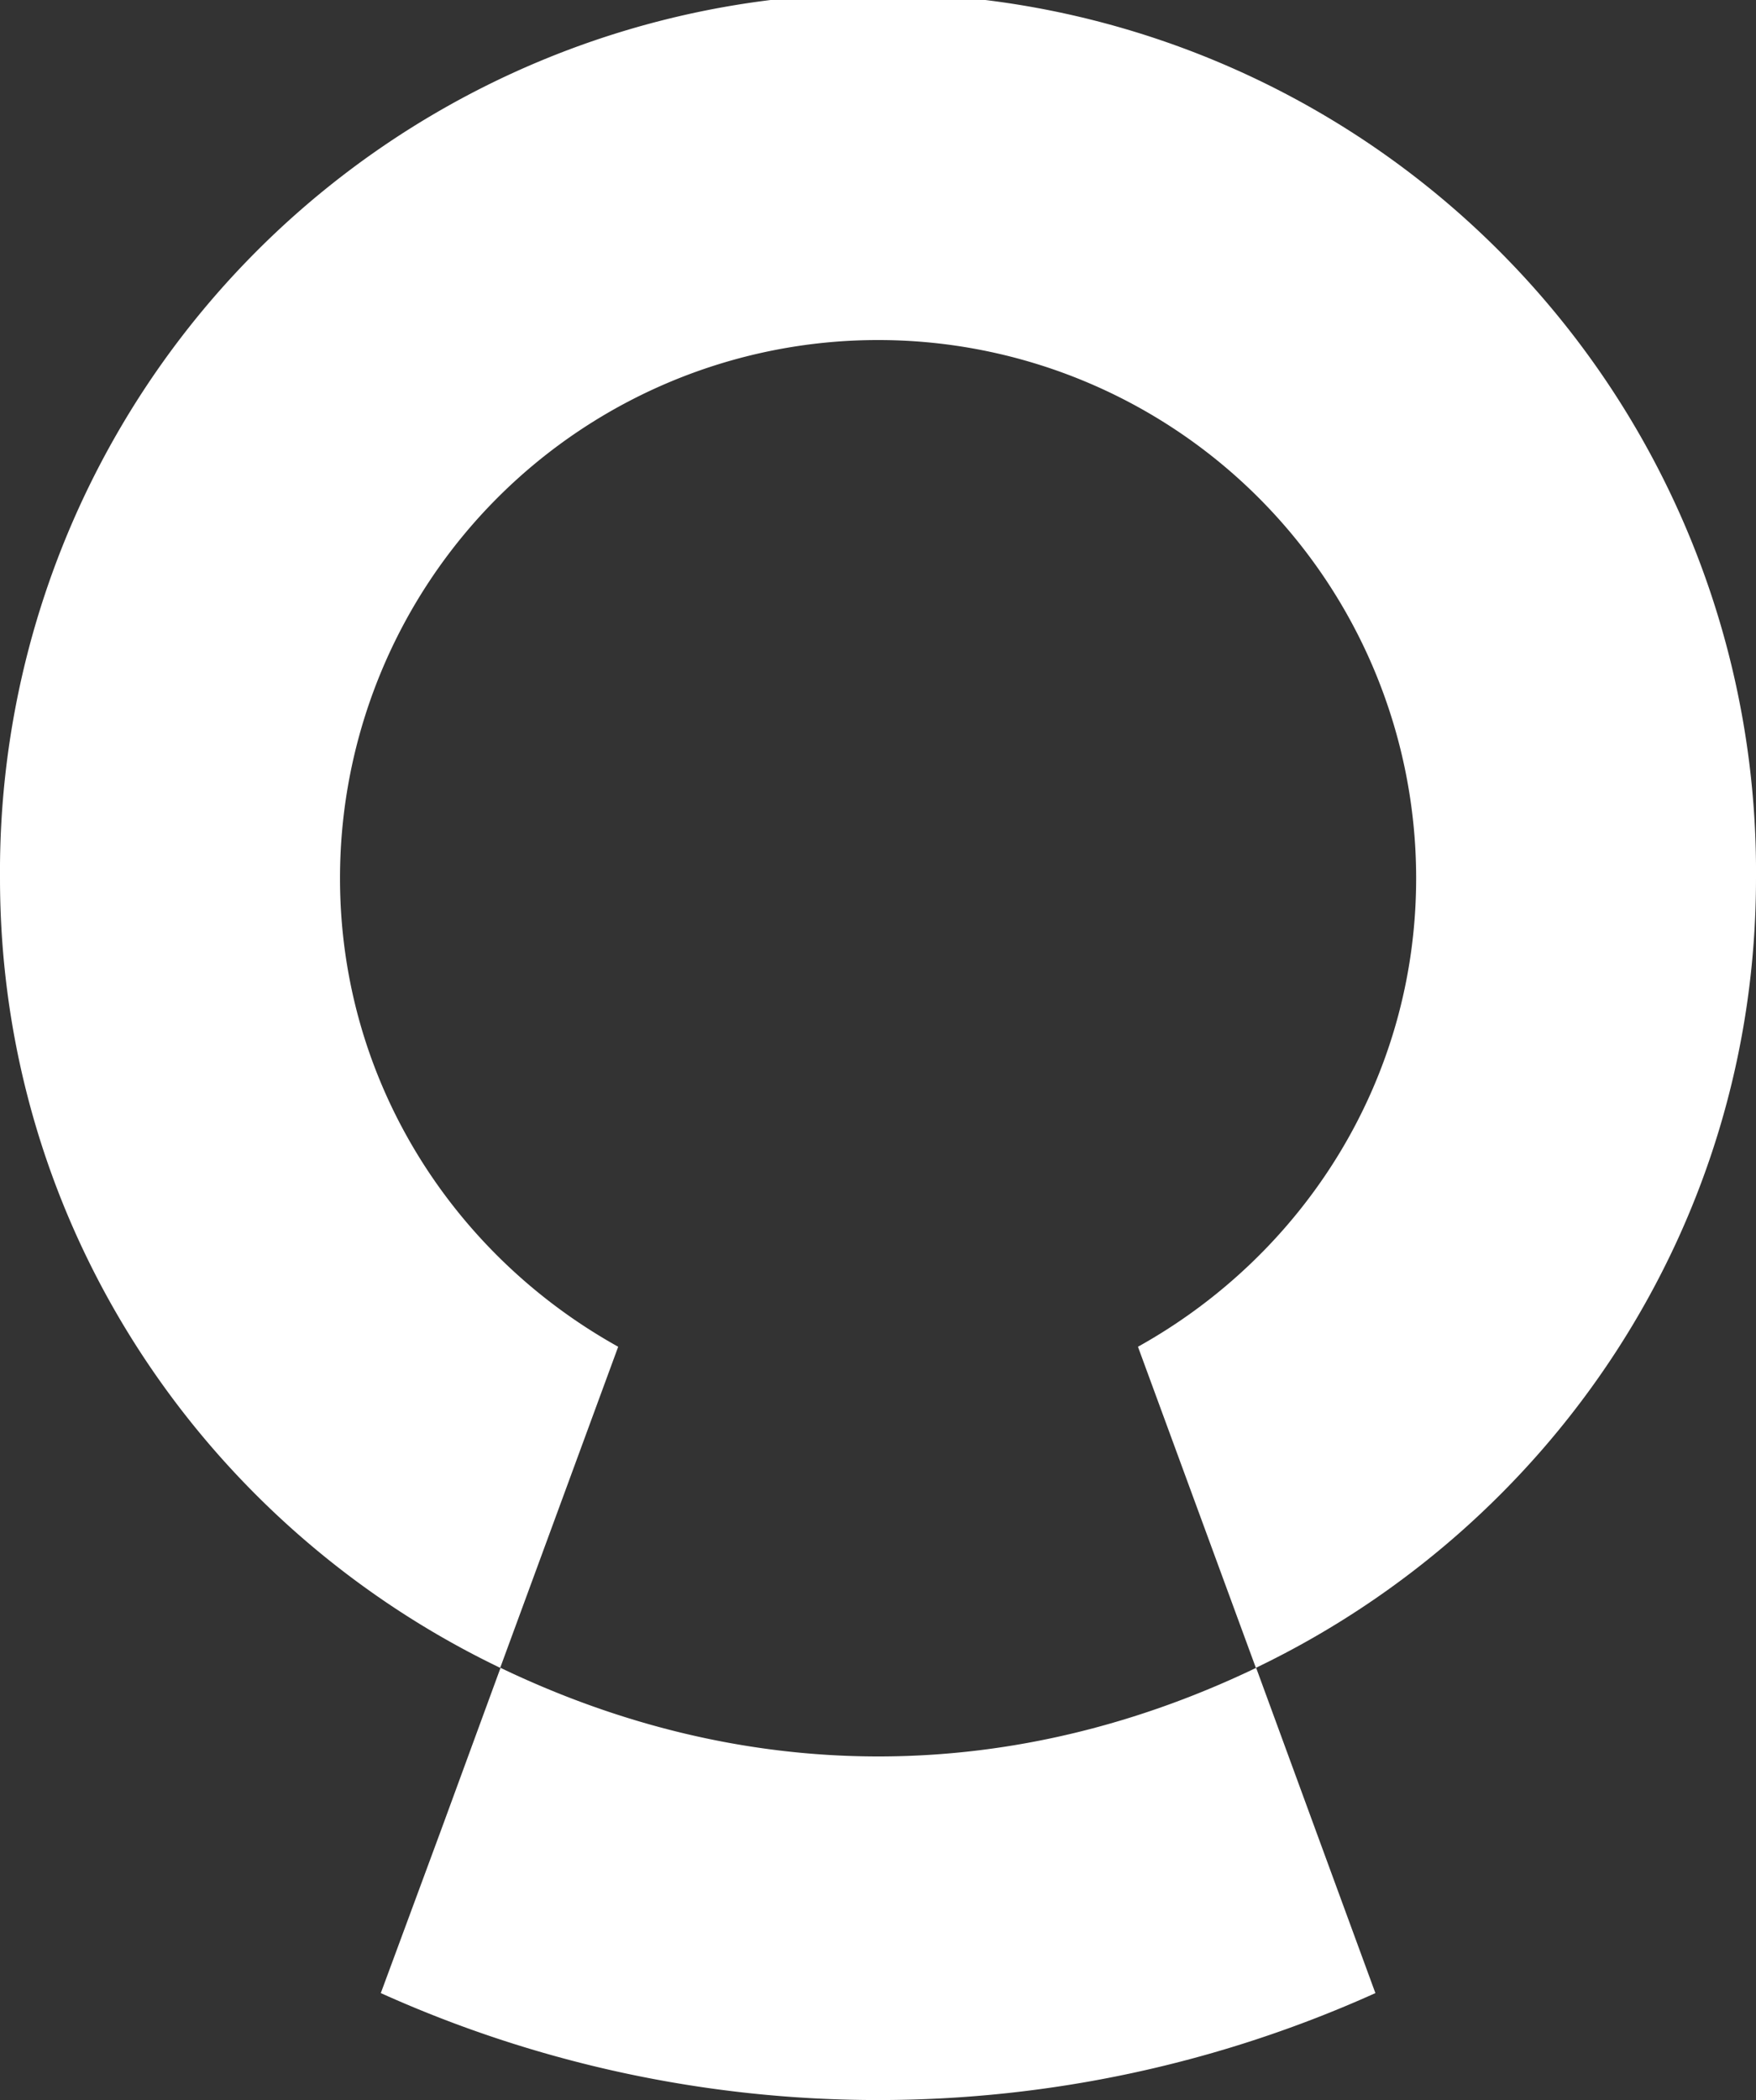 <svg xmlns="http://www.w3.org/2000/svg" viewBox="0 0 355.07 424.53">
  <rect x="0" y="0" width="355.07" height="424.53" fill="#333333" stroke="none"/>
  <path fill="#fff" d="M355.07,177.54A177.54,177.54,0,1,0,0,177.54c0,70.57,41.5,131,101.14,159.62L125,272.25c-33.4-18.58-56.25-53.79-56.25-94.71a108.8,108.8,0,1,1,217.6,0c0,40.92-22.86,76.13-56.25,94.71l23.84,64.91C313.58,308.54,355.07,248.11,355.07,177.54Z"></path>
  <path fill="#fff" d="M266,369.9l-12-32.74c-23.22,11.14-48.92,17.91-76.39,17.91s-53.18-6.77-76.4-17.91l-12,32.73L77,402.91a244.65,244.65,0,0,0,201.11,0Z"></path>
</svg>
